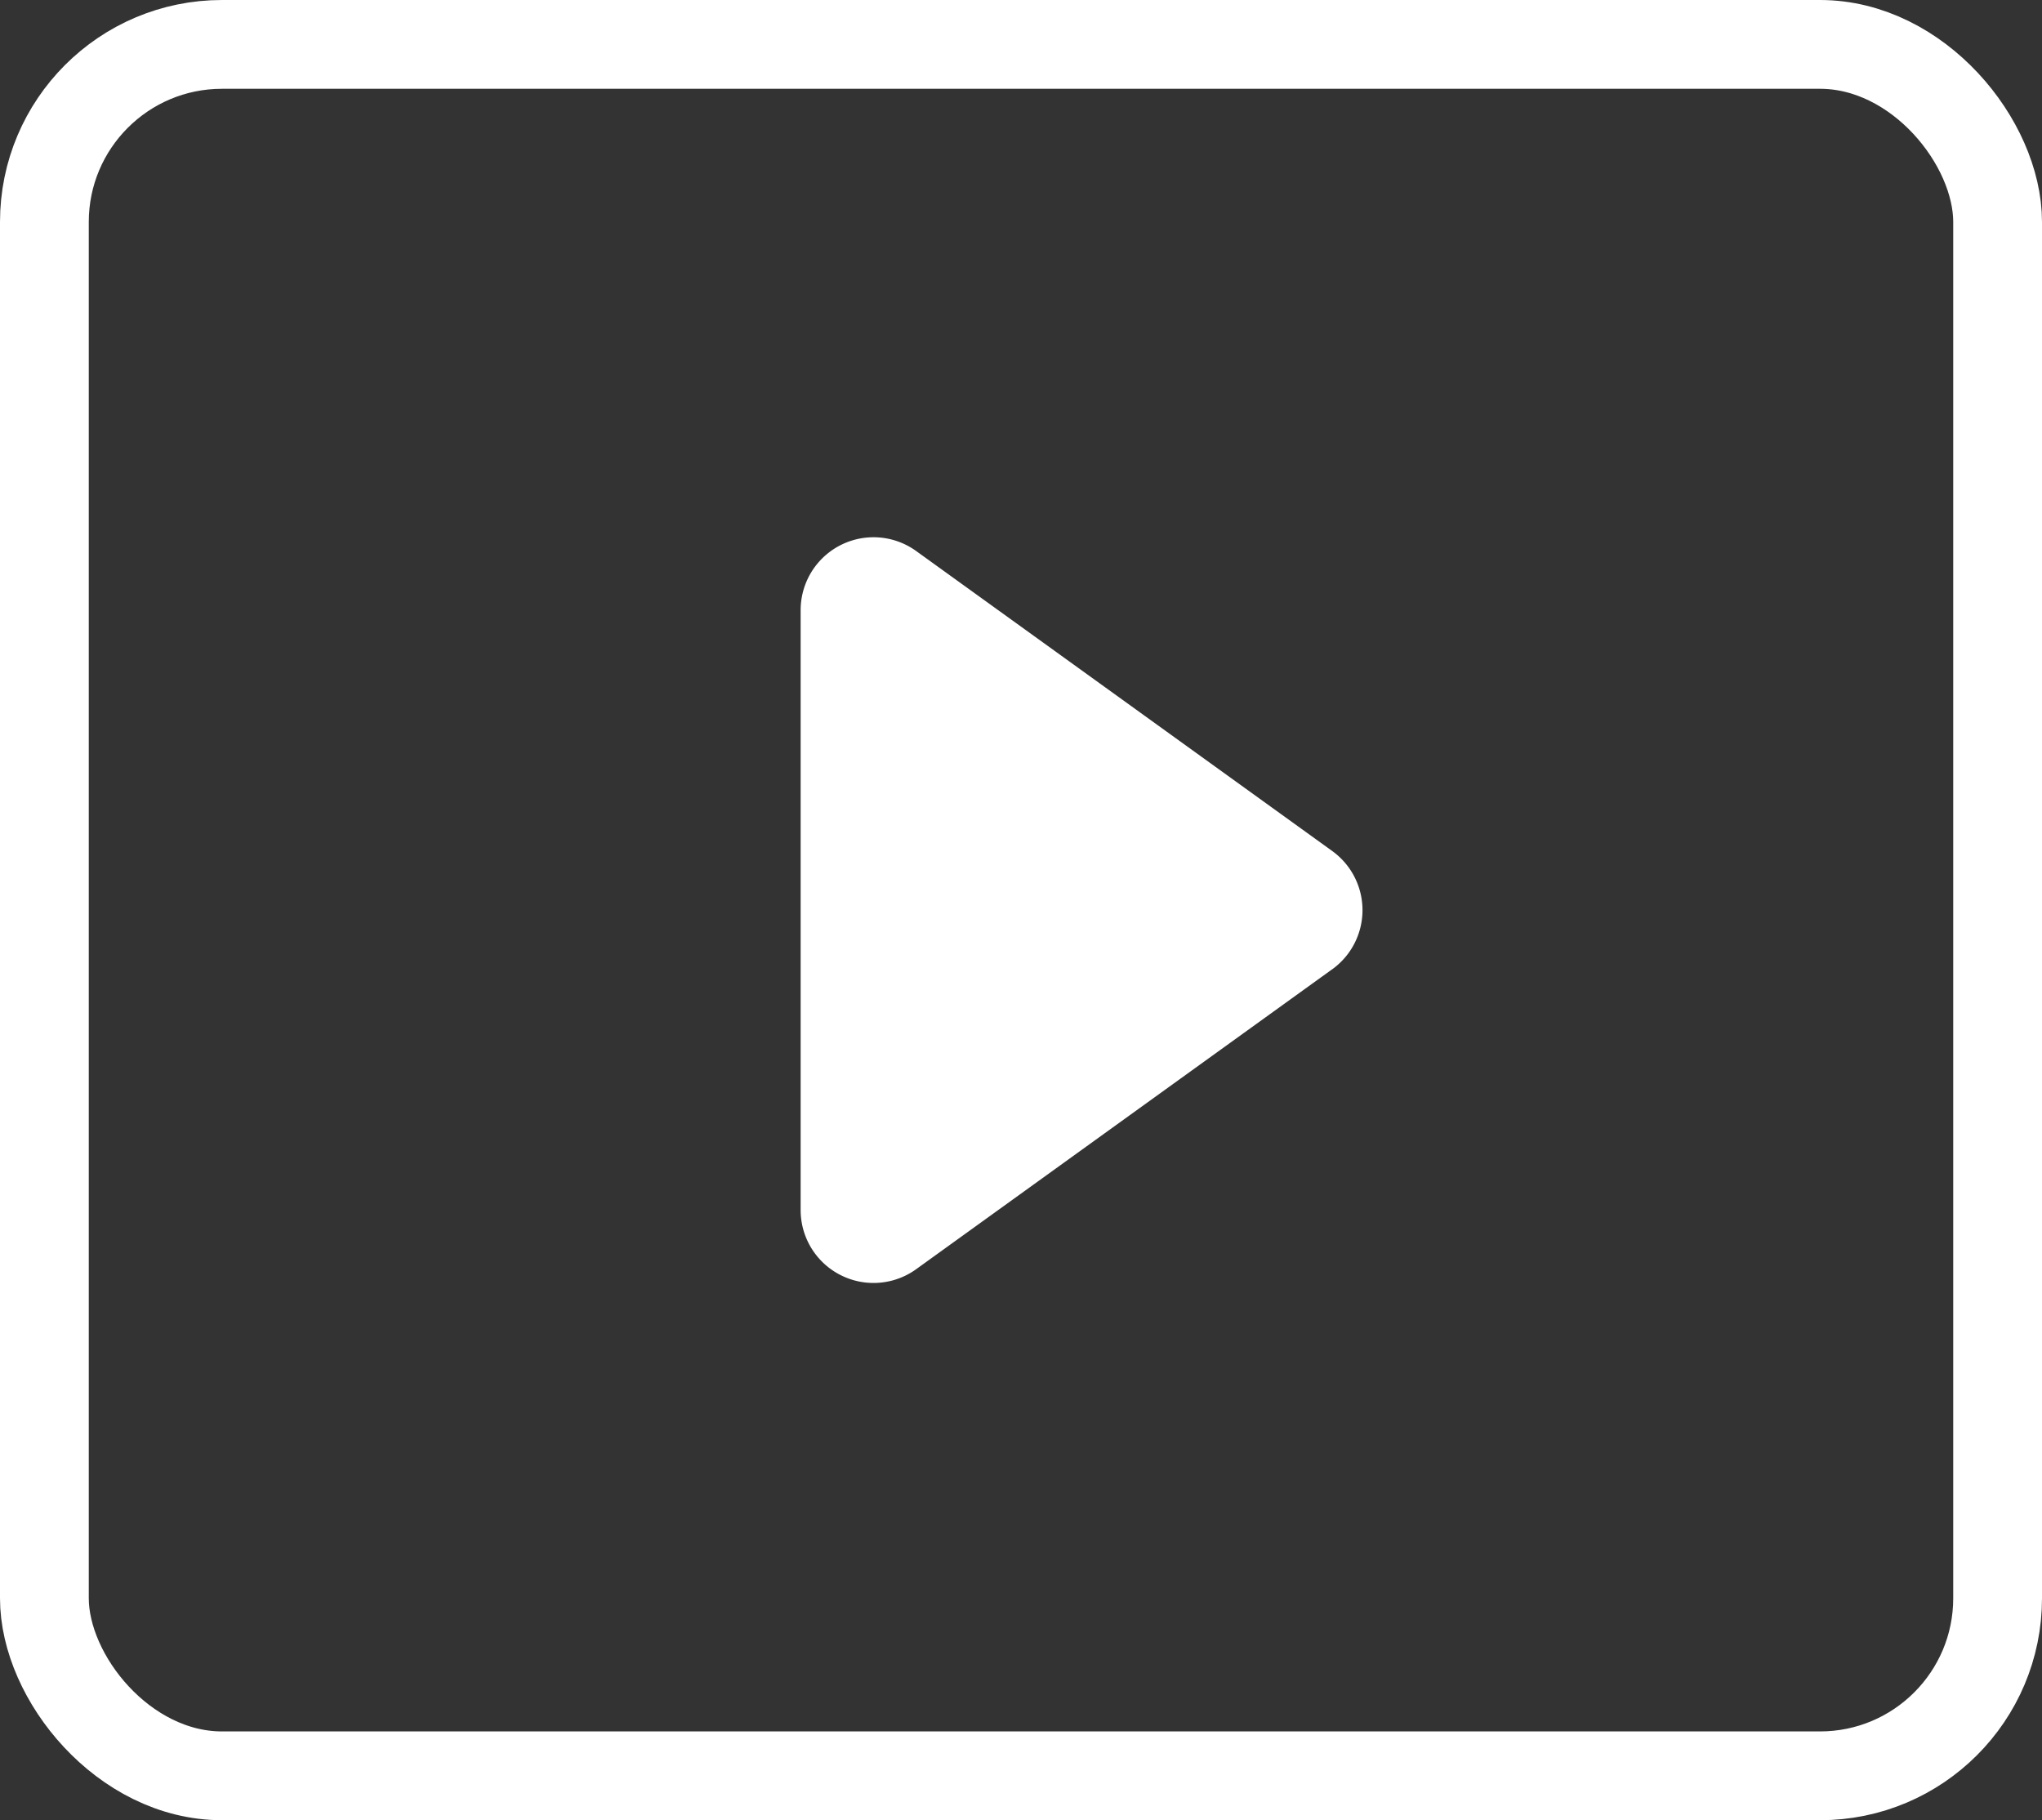 <svg xmlns="http://www.w3.org/2000/svg" width="46" height="41" viewBox="0 0 46 41"><rect x="0" y="0" width="46" height="41" fill="#333333" stroke="none"/><g fill="none" stroke="#fff" stroke-width="2"><rect width="46" height="41" rx="5" stroke="none"></rect><rect x="1" y="1" width="44" height="39" rx="4" fill="none"></rect></g><path d="M51.575,37.359,42.2,44.117a1.642,1.642,0,0,1-2.6-1.332V29.269a1.642,1.642,0,0,1,2.6-1.332l9.375,6.759a1.642,1.642,0,0,1,0,2.664" transform="translate(-21.564 -15.527)" fill="#fff"></path></svg>